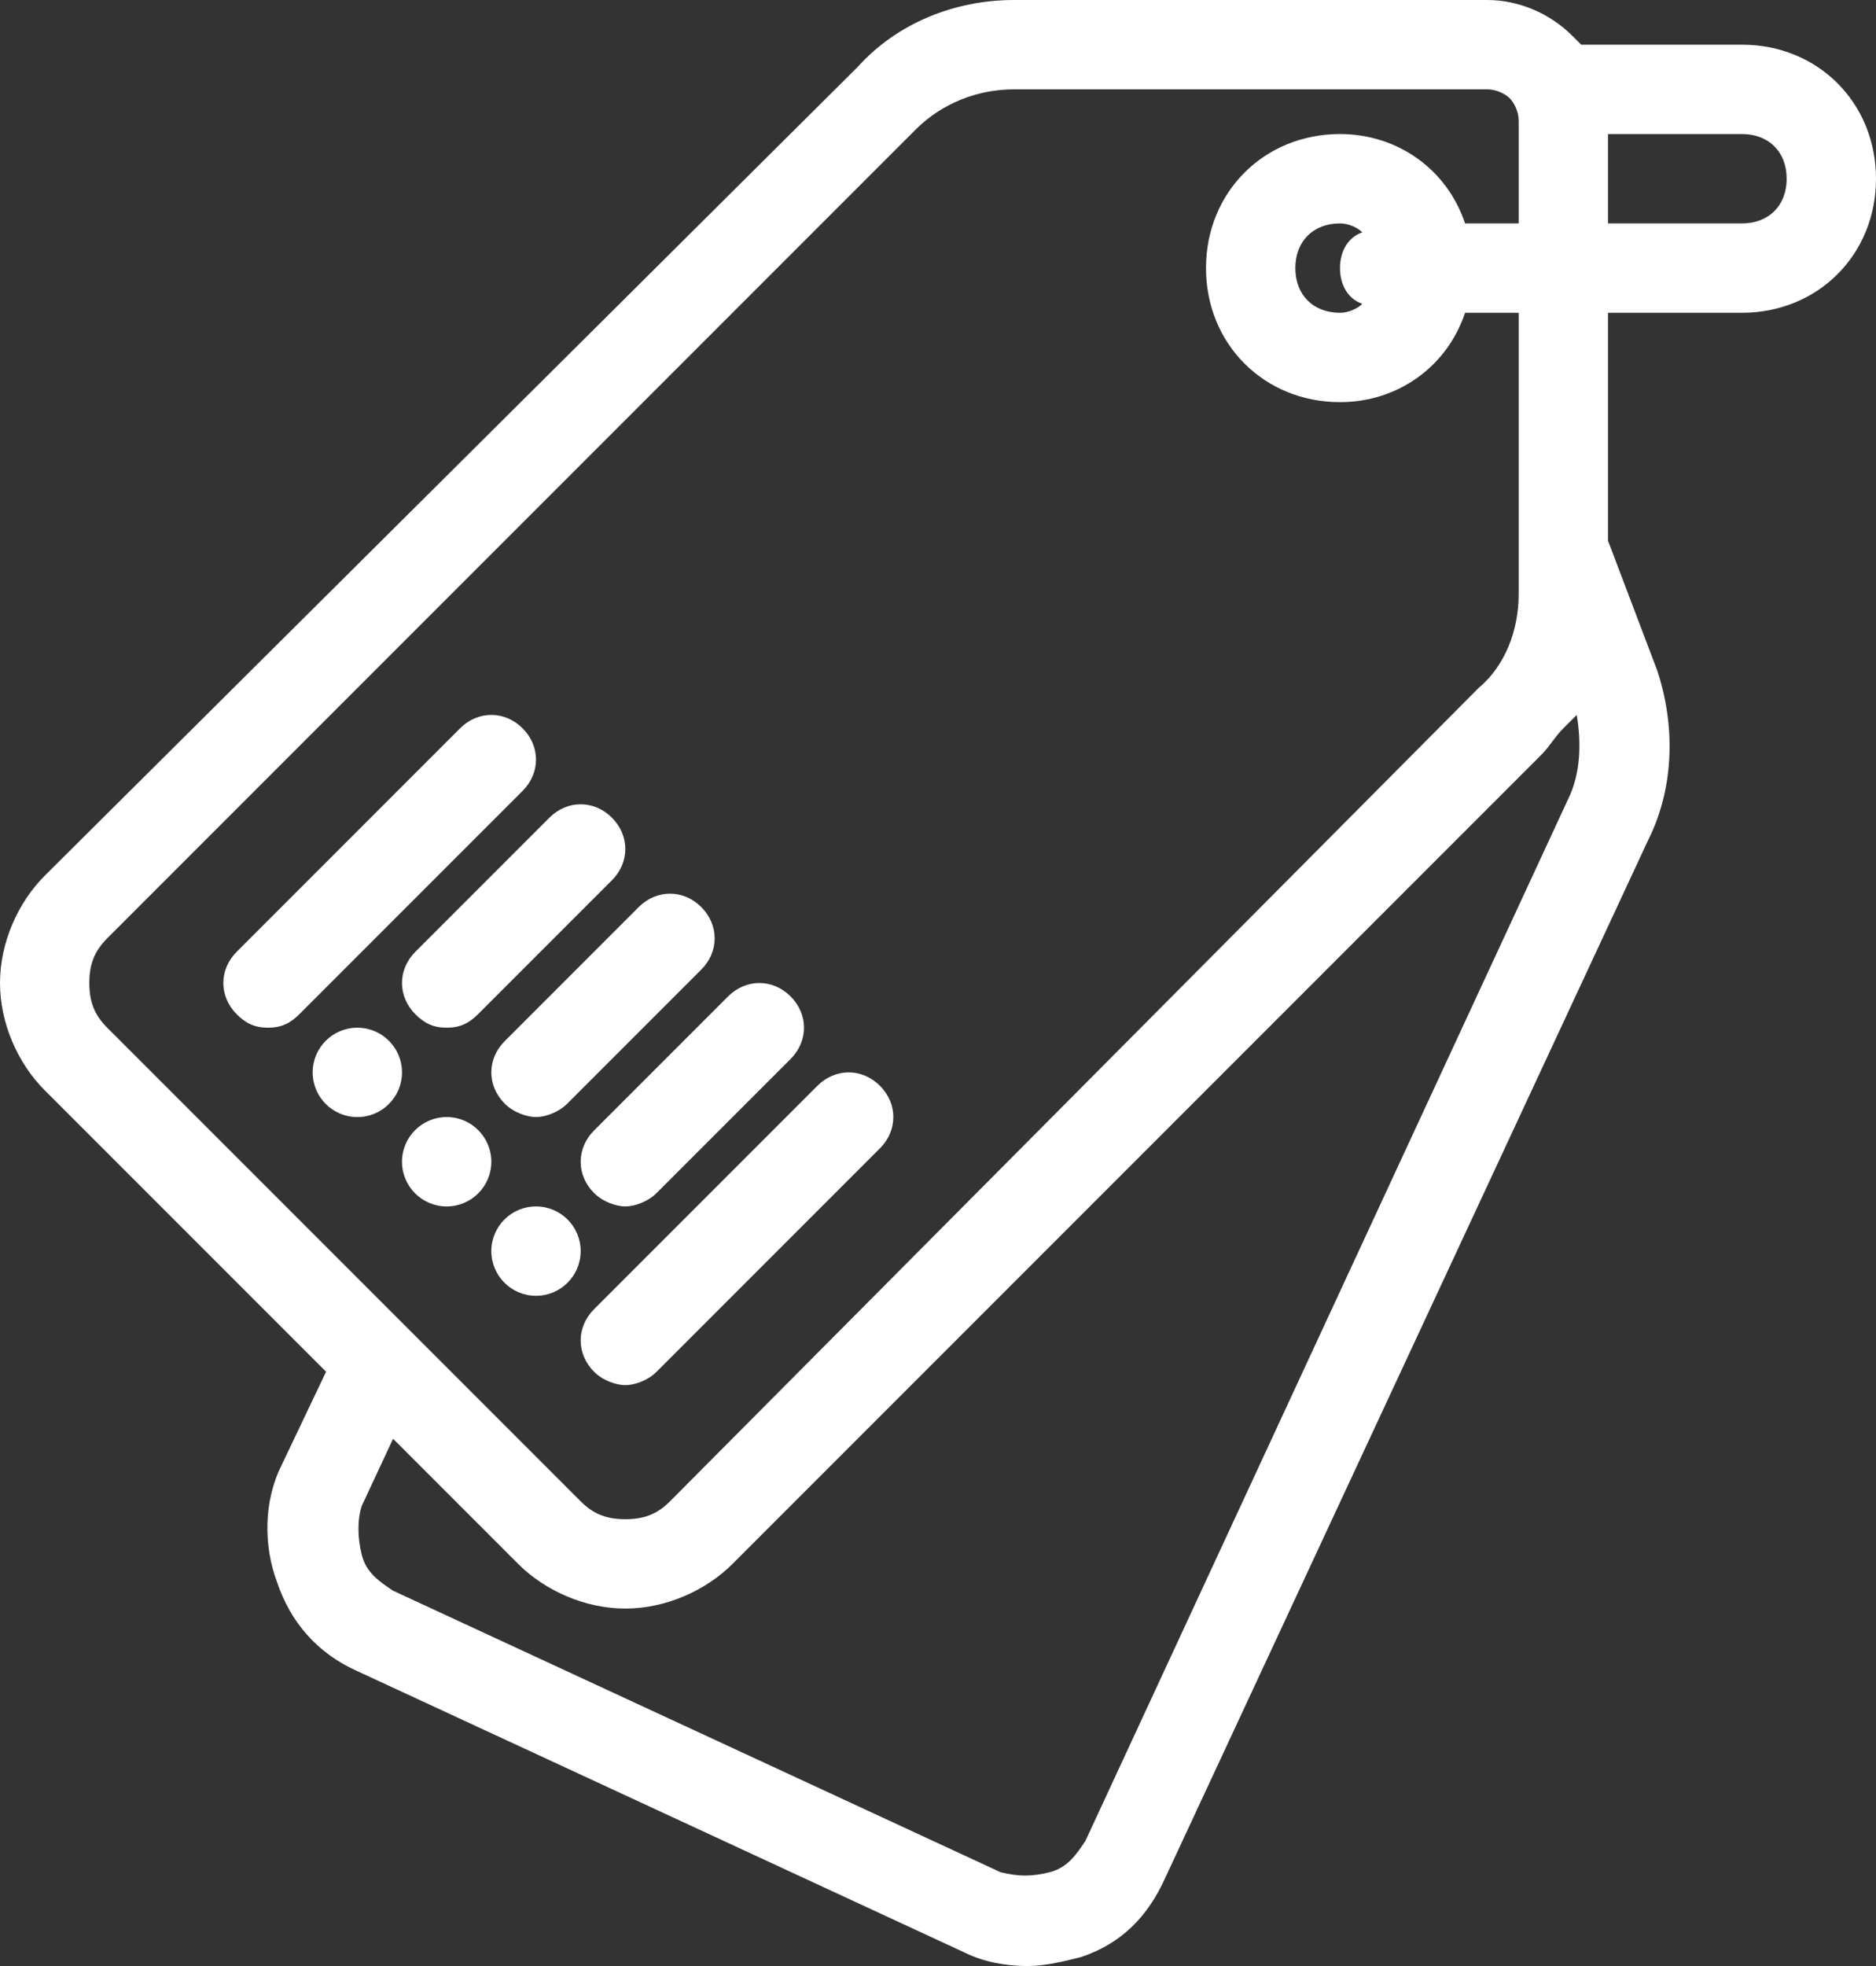 <?xml version="1.0" encoding="utf-8"?>
<!-- Generator: Adobe Illustrator 21.1.0, SVG Export Plug-In . SVG Version: 6.00 Build 0)  -->
<!DOCTYPE svg PUBLIC "-//W3C//DTD SVG 1.1//EN" "http://www.w3.org/Graphics/SVG/1.1/DTD/svg11.dtd">
<svg version="1.1" id="Layer_1" xmlns="http://www.w3.org/2000/svg" xmlns:xlink="http://www.w3.org/1999/xlink" x="0px" y="0px"
	 viewBox="0 0 42 44" style="enable-background:new 0 0 42 44;" xml:space="preserve">
<rect x="0" y="0" width="42" height="44" fill="#333333" stroke="none"/>
<style type="text/css">
	.st0{fill:#FFFFFF;}
</style>
<g>
	<g>
		<path class="st0" d="M9.3,22.7C9.5,22.9,9.7,23,10,23s0.5-0.1,0.7-0.3l3-3c0.4-0.4,0.4-1,0-1.4c-0.4-0.4-1-0.4-1.4,0l-3,3
			C8.9,21.7,8.9,22.3,9.3,22.7z"/>
		<path class="st0" d="M11.7,16.3c-0.4-0.4-1-0.4-1.4,0l-5,5c-0.4,0.4-0.4,1,0,1.4C5.5,22.9,5.7,23,6,23s0.5-0.1,0.7-0.3l5-5
			C12.1,17.3,12.1,16.7,11.7,16.3z"/>
		<path class="st0" d="M11.3,24.7c0.2,0.2,0.5,0.3,0.7,0.3s0.5-0.1,0.7-0.3l3-3c0.4-0.4,0.4-1,0-1.4s-1-0.4-1.4,0l-3,3
			C10.9,23.7,10.9,24.3,11.3,24.7z"/>
		<path class="st0" d="M18.3,24.3l-5,5c-0.4,0.4-0.4,1,0,1.4c0.2,0.2,0.5,0.3,0.7,0.3s0.5-0.1,0.7-0.3l5-5c0.4-0.4,0.4-1,0-1.4
			S18.7,23.9,18.3,24.3z"/>
		<path class="st0" d="M13.3,26.7c0.2,0.2,0.5,0.3,0.7,0.3s0.5-0.1,0.7-0.3l3-3c0.4-0.4,0.4-1,0-1.4c-0.4-0.4-1-0.4-1.4,0l-3,3
			C12.9,25.7,12.9,26.3,13.3,26.7z"/>
		<path class="st0" d="M39,1h-3.6c-0.1-0.1-0.1-0.1-0.2-0.2C34.7,0.3,34,0,33.3,0H22.7c-1.3,0-2.6,0.5-3.5,1.5L1,19.6
			c-0.6,0.6-1,1.5-1,2.4c0,0.9,0.4,1.8,1,2.4l6.3,6.3l-1,2.1c-0.4,0.8-0.4,1.8-0.1,2.6C6.5,36.3,7.1,37,8,37.4l13.6,6.3
			C22,43.9,22.5,44,23,44c0.4,0,0.8-0.1,1.2-0.2c0.9-0.3,1.5-0.9,1.9-1.8l10.8-23.2c0.6-1.2,0.6-2.6,0.2-3.8L36,12.1V7h3
			c1.7,0,3-1.3,3-3S40.7,1,39,1z M35.1,17.9L24.3,41.2c-0.2,0.3-0.4,0.6-0.8,0.7c-0.4,0.1-0.7,0.1-1.1,0L8.8,35.6
			c-0.3-0.2-0.6-0.4-0.7-0.8C8,34.4,8,34,8.1,33.7l0.7-1.5l2.8,2.8c0.6,0.6,1.5,1,2.4,1c0.9,0,1.8-0.4,2.4-1l18.1-18.1
			c0.2-0.2,0.3-0.4,0.5-0.6v0c0,0,0.1-0.1,0.1-0.1c0,0,0.1-0.1,0.1-0.1c0,0,0.1-0.1,0.1-0.1C35.4,16.6,35.4,17.3,35.1,17.9z
			 M34,13.3c0,0.8-0.3,1.6-0.9,2.1L15,33.6c-0.3,0.3-0.6,0.4-1,0.4h0c-0.4,0-0.7-0.1-1-0.4l-2-2l0,0l-1.8-1.8l0,0L2.4,23
			C2.1,22.7,2,22.4,2,22s0.1-0.7,0.4-1L20.5,2.9C21.1,2.3,21.9,2,22.7,2h10.6c0.2,0,0.4,0.1,0.5,0.2C33.9,2.3,34,2.5,34,2.7V5h-1.2
			c-0.4-1.2-1.5-2-2.8-2c-1.7,0-3,1.3-3,3s1.3,3,3,3c1.3,0,2.4-0.8,2.8-2H34V13.3z M30.5,6.8C30.4,6.9,30.2,7,30,7c-0.6,0-1-0.4-1-1
			s0.4-1,1-1c0.2,0,0.4,0.1,0.5,0.2C30.2,5.3,30,5.6,30,6S30.2,6.7,30.5,6.8z M39,5h-3V3h3c0.6,0,1,0.4,1,1S39.6,5,39,5z"/>
		<circle class="st0" cx="8" cy="24" r="1"/>
		<circle class="st0" cx="10" cy="26" r="1"/>
		<circle class="st0" cx="12" cy="28" r="1"/>
	</g>
</g>
</svg>

